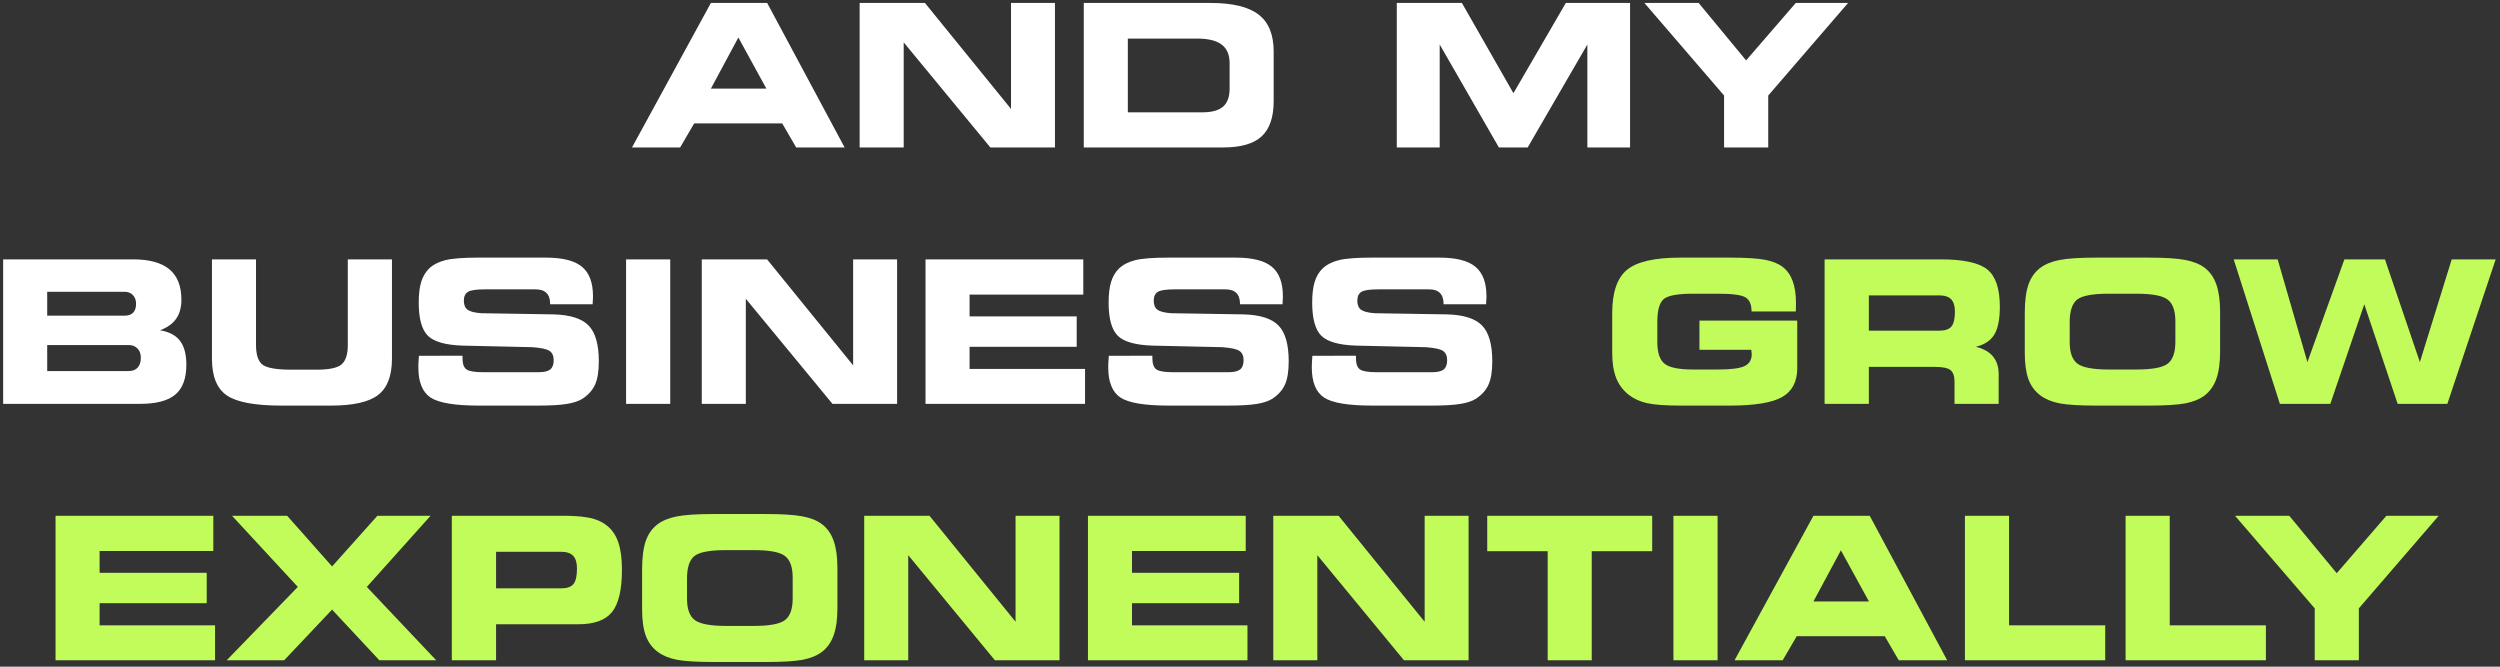 <?xml version="1.0" encoding="UTF-8"?> <svg xmlns="http://www.w3.org/2000/svg" width="390" height="104" viewBox="0 0 390 104" fill="none"><rect x="0" y="0" width="390" height="104" fill="#333333" stroke="none"/> <path d="M110.899 13.827H119.557L115.183 5.85L110.899 13.827ZM106.101 23H98.593L110.899 0.461H119.678L131.757 23H124.204L122.024 19.246H108.295L106.101 23ZM164.574 23H154.493L140.976 6.607V23H134.104V0.461H144.291L157.717 16.991V0.461H164.574V23ZM186.734 6.017H175.941V17.52H187.597C189.06 17.52 190.13 17.223 190.806 16.627C191.482 16.032 191.82 15.099 191.82 13.827V9.861C191.82 8.539 191.406 7.571 190.579 6.955C189.761 6.329 188.48 6.017 186.734 6.017ZM188.838 0.461C192.279 0.461 194.782 1.067 196.346 2.278C197.91 3.479 198.692 5.396 198.692 8.03V15.78C198.692 18.282 198.066 20.114 196.815 21.274C195.564 22.425 193.576 23 190.851 23H169.069V0.461H188.838ZM224.591 23H217.9V0.461H228.057L236.095 14.539L244.269 0.461H254.289V23H247.629V6.94L238.32 23H233.824L224.591 6.94V23ZM275.844 23H268.957V14.902L256.529 0.461H264.991L272.393 9.422L280.143 0.461H288.301L275.844 14.902V23ZM20.079 57.884C20.684 57.884 21.148 57.707 21.471 57.354C21.804 56.991 21.971 56.476 21.971 55.81C21.971 55.205 21.799 54.725 21.456 54.372C21.113 54.009 20.654 53.827 20.079 53.827H7.364V57.884H20.079ZM19.458 49.241C20.033 49.241 20.472 49.084 20.775 48.772C21.078 48.449 21.229 47.984 21.229 47.379C21.229 46.824 21.062 46.375 20.73 46.032C20.407 45.689 19.983 45.517 19.458 45.517H7.364V49.241H19.458ZM21.85 63H0.492V40.461H20.79C23.313 40.461 25.195 40.981 26.436 42.02C27.677 43.06 28.298 44.639 28.298 46.758C28.298 47.959 28.025 48.948 27.48 49.725C26.946 50.492 26.108 51.092 24.968 51.526C26.391 51.758 27.43 52.308 28.086 53.176C28.742 54.034 29.07 55.275 29.07 56.9C29.07 59.029 28.5 60.578 27.359 61.547C26.219 62.516 24.383 63 21.85 63ZM33.066 40.461H39.938V53.827C39.938 55.351 40.281 56.375 40.967 56.9C41.664 57.415 43.172 57.672 45.493 57.672H49.398C51.326 57.672 52.617 57.399 53.273 56.855C53.929 56.3 54.257 55.29 54.257 53.827V40.461H61.145V55.961C61.145 58.615 60.428 60.497 58.995 61.607C57.572 62.717 55.105 63.273 51.593 63.273H43.904C39.776 63.273 36.936 62.743 35.382 61.683C33.838 60.623 33.066 58.716 33.066 55.961V40.461ZM65.353 55.507L72.149 55.492V55.901C72.149 56.748 72.356 57.324 72.769 57.627C73.183 57.919 74.051 58.065 75.373 58.065H84.016C84.864 58.065 85.469 57.924 85.832 57.642C86.196 57.349 86.377 56.87 86.377 56.204C86.377 55.528 86.165 55.043 85.742 54.751C85.328 54.458 84.43 54.261 83.047 54.16L72.24 53.918C69.535 53.837 67.704 53.323 66.745 52.374C65.796 51.425 65.322 49.7 65.322 47.197C65.322 45.906 65.448 44.841 65.701 44.003C65.953 43.166 66.357 42.47 66.912 41.915C67.567 41.289 68.425 40.845 69.485 40.583C70.544 40.32 72.27 40.189 74.662 40.189H85.166C87.77 40.189 89.642 40.663 90.782 41.612C91.933 42.56 92.508 44.099 92.508 46.228C92.508 46.37 92.503 46.521 92.493 46.683C92.493 46.844 92.478 47.106 92.447 47.47H85.817V47.379C85.817 46.632 85.626 46.072 85.242 45.699C84.869 45.325 84.304 45.139 83.547 45.139H75.615C74.293 45.139 73.42 45.27 72.997 45.532C72.573 45.795 72.361 46.254 72.361 46.91C72.361 47.556 72.553 48.025 72.936 48.317C73.32 48.6 74.026 48.782 75.055 48.862L86.377 49.044C88.961 49.115 90.777 49.695 91.827 50.785C92.886 51.874 93.416 53.736 93.416 56.37C93.416 57.934 93.219 59.145 92.826 60.003C92.442 60.861 91.791 61.592 90.873 62.198C90.268 62.581 89.445 62.854 88.406 63.015C87.366 63.187 85.863 63.273 83.895 63.273H74.722C70.958 63.273 68.44 62.854 67.169 62.016C65.897 61.169 65.262 59.594 65.262 57.294C65.262 57.162 65.267 56.945 65.277 56.643C65.297 56.33 65.322 55.951 65.353 55.507ZM104.557 63H97.669V40.461H104.557V63ZM139.946 63H129.865L116.348 46.607V63H109.476V40.461H119.663L133.089 56.991V40.461H139.946V63ZM168.994 45.956H151.253V49.362H167.964V54.1H151.253V57.551H169.266V63H144.381V40.461H168.994V45.956ZM172.975 55.507L179.771 55.492V55.901C179.771 56.748 179.978 57.324 180.392 57.627C180.805 57.919 181.673 58.065 182.995 58.065H191.638C192.486 58.065 193.091 57.924 193.455 57.642C193.818 57.349 194 56.87 194 56.204C194 55.528 193.788 55.043 193.364 54.751C192.95 54.458 192.052 54.261 190.669 54.16L179.862 53.918C177.157 53.837 175.326 53.323 174.367 52.374C173.419 51.425 172.944 49.7 172.944 47.197C172.944 45.906 173.07 44.841 173.323 44.003C173.575 43.166 173.979 42.47 174.534 41.915C175.19 41.289 176.047 40.845 177.107 40.583C178.167 40.32 179.892 40.189 182.284 40.189H192.789C195.392 40.189 197.264 40.663 198.404 41.612C199.555 42.56 200.13 44.099 200.13 46.228C200.13 46.37 200.125 46.521 200.115 46.683C200.115 46.844 200.1 47.106 200.069 47.47H193.439V47.379C193.439 46.632 193.248 46.072 192.864 45.699C192.491 45.325 191.926 45.139 191.169 45.139H183.237C181.915 45.139 181.042 45.27 180.619 45.532C180.195 45.795 179.983 46.254 179.983 46.91C179.983 47.556 180.175 48.025 180.558 48.317C180.942 48.6 181.648 48.782 182.677 48.862L194 49.044C196.583 49.115 198.399 49.695 199.449 50.785C200.508 51.874 201.038 53.736 201.038 56.37C201.038 57.934 200.841 59.145 200.448 60.003C200.064 60.861 199.413 61.592 198.495 62.198C197.89 62.581 197.067 62.854 196.028 63.015C194.988 63.187 193.485 63.273 191.517 63.273H182.344C178.58 63.273 176.062 62.854 174.791 62.016C173.52 61.169 172.884 59.594 172.884 57.294C172.884 57.162 172.889 56.945 172.899 56.643C172.919 56.33 172.944 55.951 172.975 55.507ZM204.731 55.507L211.528 55.492V55.901C211.528 56.748 211.735 57.324 212.148 57.627C212.562 57.919 213.43 58.065 214.752 58.065H223.395C224.243 58.065 224.848 57.924 225.211 57.642C225.575 57.349 225.756 56.87 225.756 56.204C225.756 55.528 225.544 55.043 225.121 54.751C224.707 54.458 223.809 54.261 222.426 54.16L211.619 53.918C208.914 53.837 207.083 53.323 206.124 52.374C205.175 51.425 204.701 49.7 204.701 47.197C204.701 45.906 204.827 44.841 205.08 44.003C205.332 43.166 205.736 42.47 206.291 41.915C206.946 41.289 207.804 40.845 208.864 40.583C209.923 40.32 211.649 40.189 214.041 40.189H224.545C227.149 40.189 229.021 40.663 230.161 41.612C231.312 42.56 231.887 44.099 231.887 46.228C231.887 46.37 231.882 46.521 231.872 46.683C231.872 46.844 231.856 47.106 231.826 47.47H225.196V47.379C225.196 46.632 225.005 46.072 224.621 45.699C224.248 45.325 223.683 45.139 222.926 45.139H214.994C213.672 45.139 212.799 45.27 212.375 45.532C211.952 45.795 211.74 46.254 211.74 46.91C211.74 47.556 211.931 48.025 212.315 48.317C212.698 48.6 213.405 48.782 214.434 48.862L225.756 49.044C228.34 49.115 230.156 49.695 231.206 50.785C232.265 51.874 232.795 53.736 232.795 56.37C232.795 57.934 232.598 59.145 232.205 60.003C231.821 60.861 231.17 61.592 230.252 62.198C229.646 62.581 228.824 62.854 227.785 63.015C226.745 63.187 225.242 63.273 223.274 63.273H214.101C210.337 63.273 207.819 62.854 206.548 62.016C205.276 61.169 204.641 59.594 204.641 57.294C204.641 57.162 204.646 56.945 204.656 56.643C204.676 56.33 204.701 55.951 204.731 55.507Z" fill="white"></path> <path d="M273.24 48.59V48.529C273.24 47.49 272.927 46.779 272.302 46.395C271.676 46.012 270.263 45.82 268.063 45.82H264.052C261.701 45.82 260.192 46.102 259.526 46.667C258.87 47.233 258.542 48.428 258.542 50.255V53.388C258.542 55.013 258.916 56.128 259.663 56.733C260.409 57.339 261.883 57.642 264.083 57.642H268.063C270.041 57.642 271.404 57.465 272.15 57.112C272.897 56.748 273.271 56.128 273.271 55.25C273.271 55.129 273.25 54.927 273.21 54.645C273.21 54.614 273.21 54.589 273.21 54.569H265.112V50.013H280.37V57.415C280.37 59.534 279.583 61.042 278.008 61.94C276.444 62.828 273.715 63.273 269.819 63.273H262.16C259.809 63.273 258.073 63.146 256.953 62.894C255.833 62.642 254.884 62.213 254.107 61.607C253.199 60.891 252.538 60.013 252.125 58.974C251.711 57.924 251.504 56.602 251.504 55.008V48.862C251.504 45.633 252.266 43.383 253.79 42.111C255.323 40.83 258.104 40.189 262.13 40.189H269.819C272.302 40.189 274.133 40.3 275.314 40.522C276.495 40.744 277.423 41.117 278.099 41.642C278.806 42.187 279.325 42.924 279.658 43.852C280.001 44.77 280.173 45.926 280.173 47.318C280.173 47.651 280.168 47.909 280.158 48.09C280.158 48.272 280.153 48.438 280.143 48.59H273.24ZM302.484 46.077H291.541V51.587H302.484C303.403 51.587 304.043 51.375 304.407 50.951C304.78 50.517 304.967 49.74 304.967 48.62C304.967 47.732 304.77 47.086 304.376 46.683C303.983 46.279 303.352 46.077 302.484 46.077ZM302.742 40.461C306.314 40.461 308.746 40.991 310.038 42.051C311.329 43.11 311.975 45.043 311.975 47.848C311.975 49.796 311.688 51.244 311.112 52.192C310.537 53.141 309.573 53.777 308.221 54.1C309.412 54.382 310.305 54.882 310.9 55.598C311.496 56.315 311.793 57.243 311.793 58.383V63H304.906V59.564C304.906 58.676 304.694 58.065 304.271 57.732C303.857 57.399 303.034 57.233 301.803 57.233H291.541V63H284.638V40.461H302.742ZM327.082 63.273C324.448 63.273 322.52 63.156 321.299 62.924C320.078 62.682 319.084 62.273 318.317 61.698C317.45 61.052 316.824 60.21 316.44 59.17C316.057 58.121 315.865 56.733 315.865 55.008V48.862C315.865 46.975 316.057 45.482 316.44 44.382C316.824 43.282 317.45 42.409 318.317 41.763C319.074 41.198 320.078 40.794 321.33 40.552C322.591 40.31 324.498 40.189 327.051 40.189H335.149C337.713 40.189 339.625 40.31 340.886 40.552C342.158 40.794 343.167 41.198 343.914 41.763C344.751 42.399 345.362 43.267 345.745 44.367C346.139 45.467 346.335 46.874 346.335 48.59V54.872C346.335 56.607 346.139 58.02 345.745 59.11C345.362 60.19 344.751 61.052 343.914 61.698C343.157 62.273 342.158 62.682 340.917 62.924C339.675 63.156 337.753 63.273 335.149 63.273H327.082ZM328.943 57.642H333.318C335.75 57.642 337.364 57.339 338.162 56.733C338.959 56.118 339.357 54.983 339.357 53.328V50.134C339.357 48.479 338.959 47.349 338.162 46.743C337.364 46.128 335.75 45.82 333.318 45.82H328.913C326.431 45.82 324.801 46.128 324.024 46.743C323.257 47.359 322.874 48.529 322.874 50.255V53.388C322.874 55.013 323.277 56.128 324.084 56.733C324.902 57.339 326.521 57.642 328.943 57.642ZM363.531 63H355.66L348.455 40.461H355.312L359.958 56.491L365.726 40.461H372.053L377.502 56.491L382.467 40.461H389.324L381.786 63H374.036L368.829 47.47L363.531 63ZM33.278 85.956H15.538V89.362H32.248V94.1H15.538V97.551H33.55V103H8.666V80.461H33.278V85.956ZM35.367 103L46.462 91.557L36.199 80.461H44.797L51.805 88.363L58.874 80.461H67.169L57.224 91.557L68.047 103H59.177L51.805 95.099L44.328 103H35.367ZM87.528 86.077H77.386V91.784H87.528C88.446 91.784 89.087 91.562 89.45 91.118C89.824 90.664 90.01 89.861 90.01 88.711C90.01 87.793 89.814 87.127 89.42 86.713C89.026 86.289 88.396 86.077 87.528 86.077ZM87.77 80.461C89.304 80.461 90.525 80.537 91.433 80.689C92.351 80.83 93.128 81.067 93.764 81.4C94.904 81.995 95.732 82.883 96.247 84.064C96.761 85.234 97.019 86.854 97.019 88.923C97.019 92.011 96.504 94.195 95.475 95.477C94.445 96.749 92.705 97.384 90.252 97.384H77.386V103H70.484V80.461H87.77ZM111.383 103.272C108.75 103.272 106.822 103.156 105.601 102.924C104.38 102.682 103.386 102.273 102.619 101.698C101.751 101.052 101.126 100.21 100.742 99.17C100.359 98.121 100.167 96.733 100.167 95.008V88.862C100.167 86.975 100.359 85.482 100.742 84.382C101.126 83.282 101.751 82.409 102.619 81.763C103.376 81.198 104.38 80.794 105.631 80.552C106.893 80.31 108.8 80.189 111.353 80.189H119.451C122.014 80.189 123.927 80.31 125.188 80.552C126.459 80.794 127.469 81.198 128.215 81.763C129.053 82.399 129.663 83.267 130.047 84.367C130.44 85.467 130.637 86.874 130.637 88.59V94.872C130.637 96.607 130.44 98.02 130.047 99.11C129.663 100.19 129.053 101.052 128.215 101.698C127.458 102.273 126.459 102.682 125.218 102.924C123.977 103.156 122.055 103.272 119.451 103.272H111.383ZM113.245 97.642H117.62C120.052 97.642 121.666 97.339 122.463 96.733C123.261 96.118 123.659 94.983 123.659 93.328V90.134C123.659 88.479 123.261 87.349 122.463 86.743C121.666 86.128 120.052 85.82 117.62 85.82H113.215C110.732 85.82 109.103 86.128 108.326 86.743C107.559 87.359 107.175 88.529 107.175 90.255V93.388C107.175 95.013 107.579 96.128 108.386 96.733C109.204 97.339 110.823 97.642 113.245 97.642ZM165.285 103H155.204L141.687 86.607V103H134.815V80.461H145.002L158.428 96.991V80.461H165.285V103ZM194.333 85.956H176.592V89.362H193.303V94.1H176.592V97.551H194.605V103H169.72V80.461H194.333V85.956ZM229.102 103H219.021L205.503 86.607V103H198.631V80.461H208.818L222.245 96.991V80.461H229.102V103ZM248.31 103H241.438V85.986H232.008V80.461H257.74V85.986H248.31V103ZM267.942 103H261.055V80.461H267.942V103ZM282.897 93.827H291.556L287.181 85.85L282.897 93.827ZM278.099 103H270.591L282.897 80.461H291.677L303.756 103H296.203L294.023 99.246H280.294L278.099 103ZM313.413 97.551H328.414V103H306.526V80.461H313.413V97.551ZM338.479 97.551H353.48V103H331.592V80.461H338.479V97.551ZM367.981 103H361.094V94.902L348.667 80.461H357.128L364.53 89.422L372.28 80.461H380.438L367.981 94.902V103Z" fill="#C2FC5A"></path> </svg> 